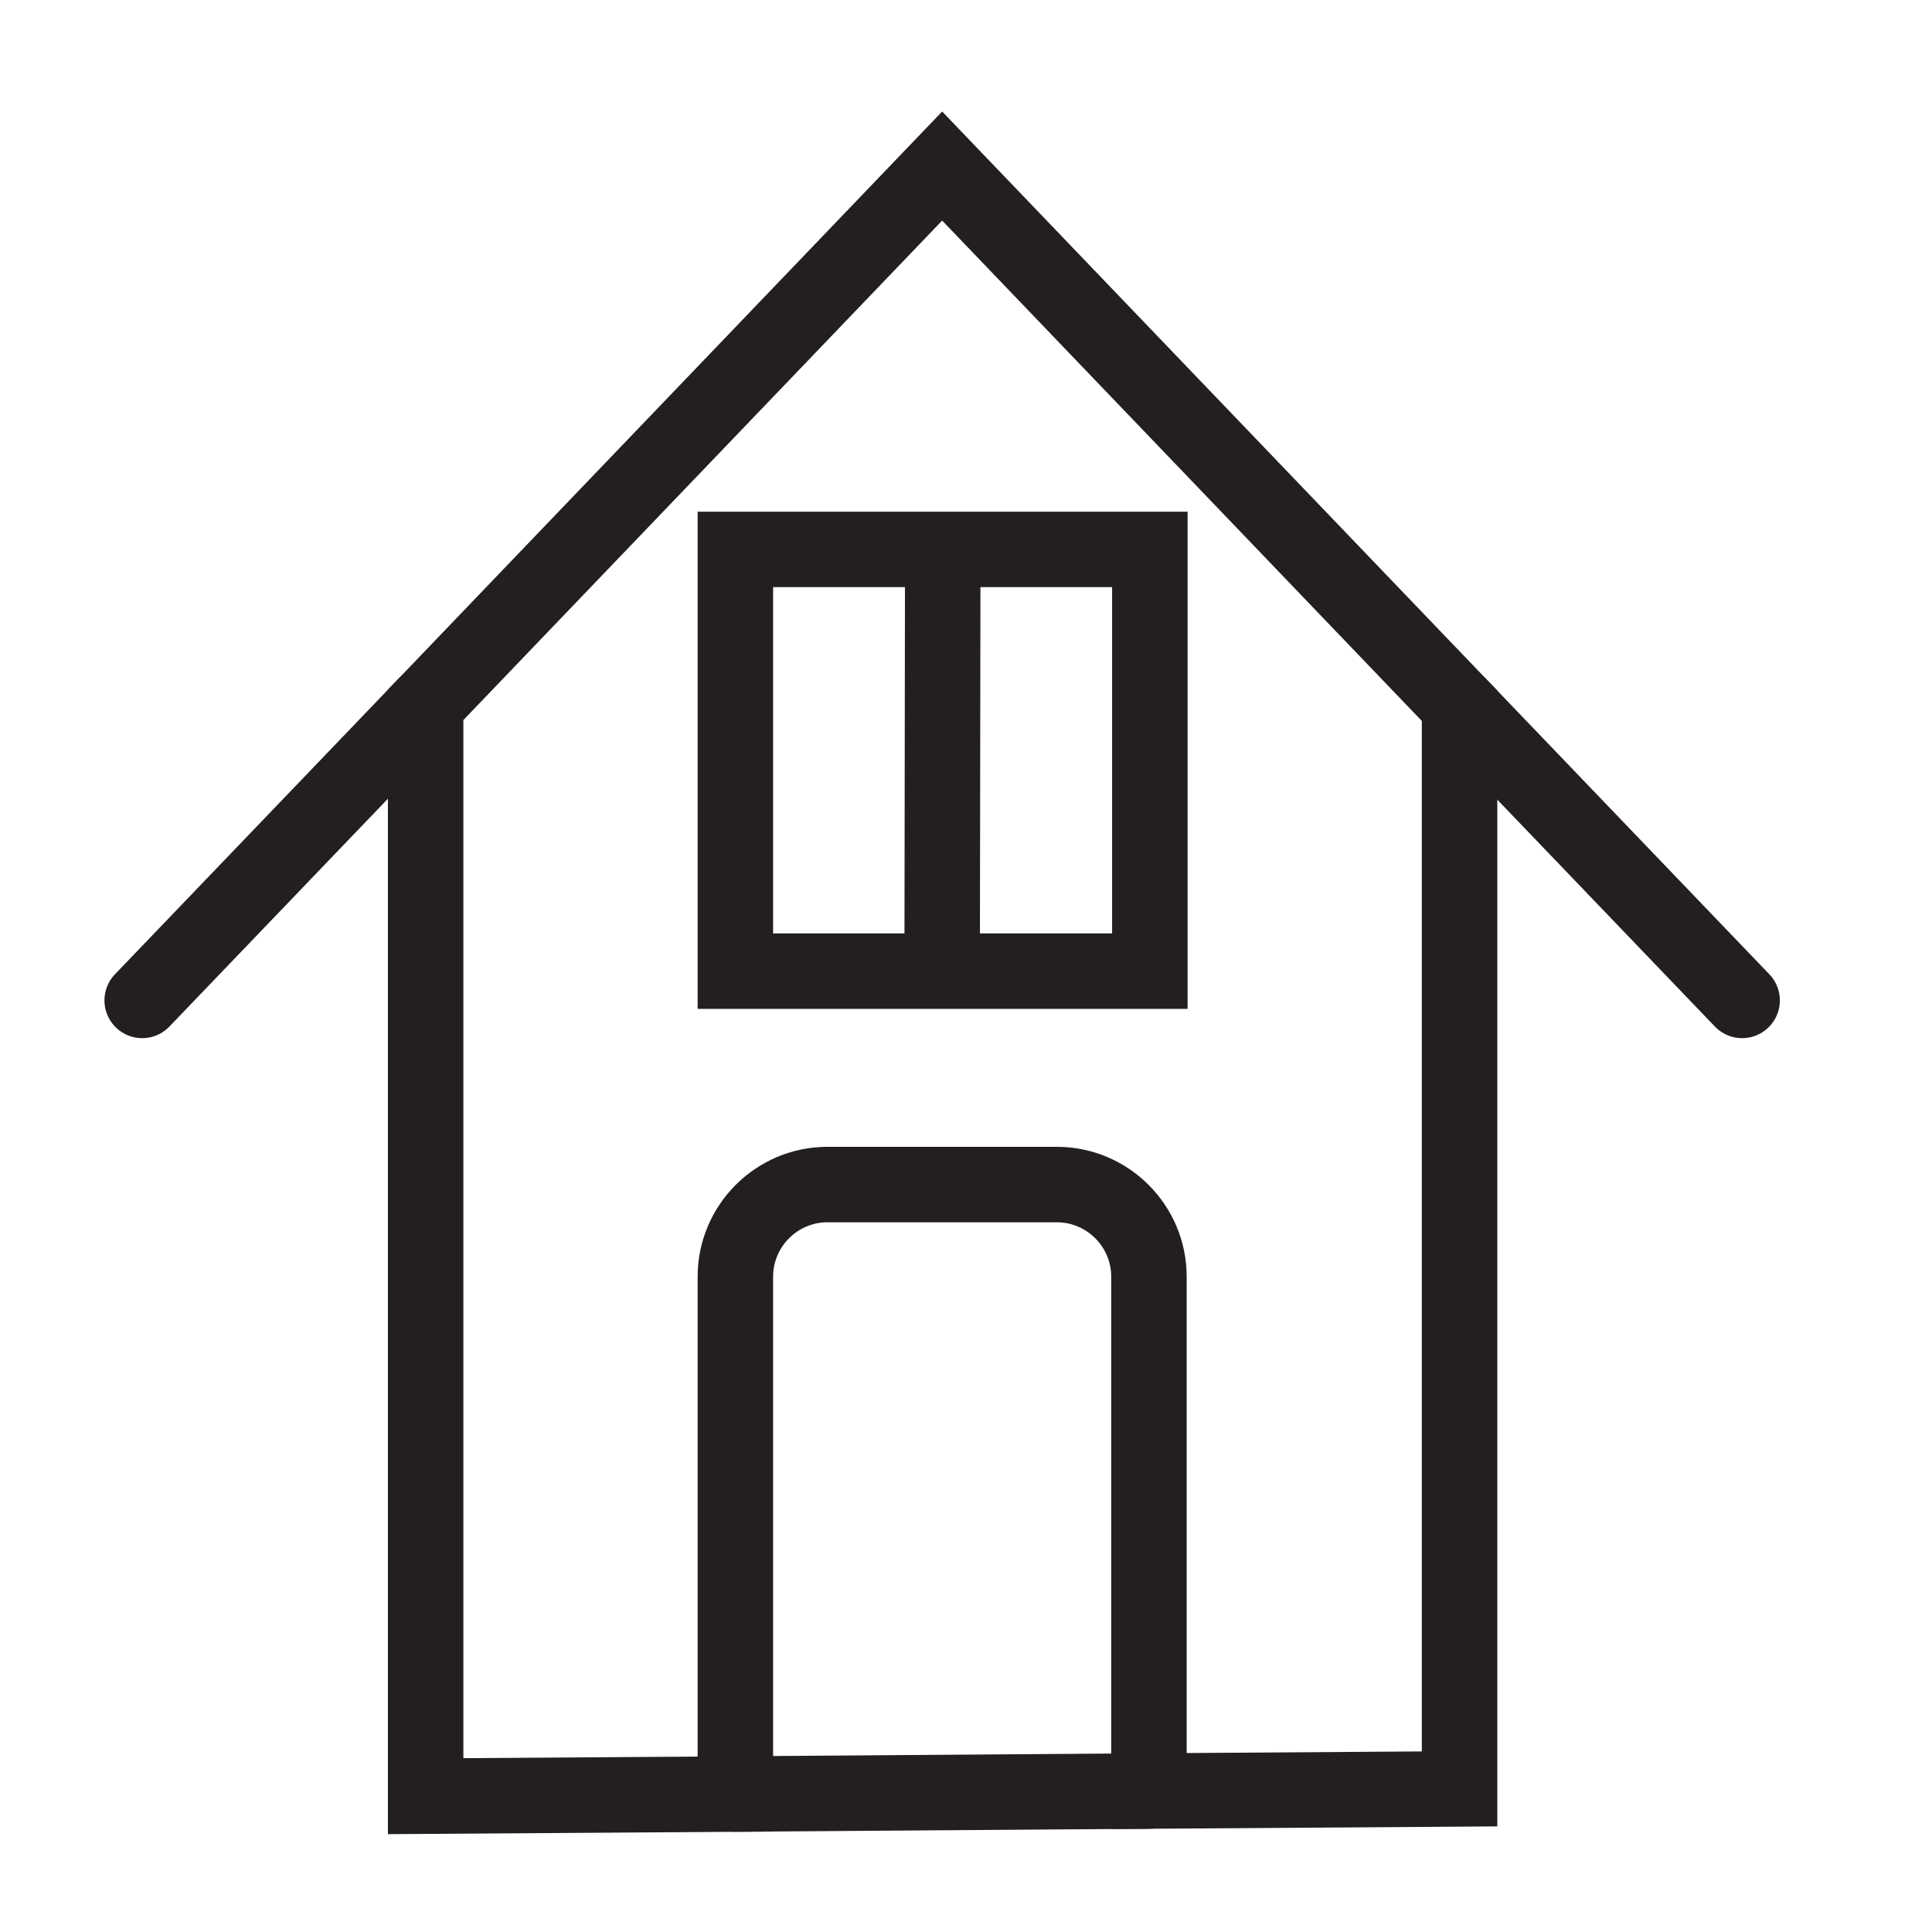 <?xml version="1.0" encoding="utf-8"?>
<!-- Generator: Adobe Illustrator 27.0.0, SVG Export Plug-In . SVG Version: 6.00 Build 0)  -->
<svg version="1.1" id="Layer_1" xmlns="http://www.w3.org/2000/svg" xmlns:xlink="http://www.w3.org/1999/xlink" x="0px" y="0px"
	 viewBox="0 0 64 64" style="enable-background:new 0 0 64 64;" xml:space="preserve">
<style type="text/css">
	.st0{fill:none;stroke:#231F20;stroke-width:2.5;stroke-linecap:round;stroke-miterlimit:10;}
	.st1{fill:none;stroke:#231F20;stroke-width:2.5;stroke-linecap:round;stroke-linejoin:round;stroke-miterlimit:10;}
	.st2{fill:none;stroke:#231F20;stroke-width:2.5;stroke-miterlimit:10;}
</style>
<line class="st0" x1="38.06" y1="59.33" x2="24.36" y2="59.43"/>
<line class="st1" x1="14.1" y1="23.35" x2="4.71" y2="33.14"/>
<path class="st2" d="M31.21,5.5L14.1,23.35V59.5l10.26-0.07V42.29c0-1.68,1.37-3.05,3.05-3.05h7.6c1.68,0,3.05,1.37,3.05,3.05v17.04
	l10.29-0.07V23.38L31.21,5.5z M38.09,32.17H24.36V18.2h13.73V32.17z"/>
<line class="st1" x1="57.71" y1="33.14" x2="48.35" y2="23.38"/>
<line class="st2" x1="31.21" y1="32.17" x2="31.23" y2="18.2"/>
<path class="st2" d="M48.38,23.38"/>
<path class="st2" d="M48.38,9.41"/>
<path class="st2" d="M34.65,23.38"/>
<path class="st2" d="M41.52,9.41"/>
<path class="st2" d="M34.65,9.41"/>
</svg>
